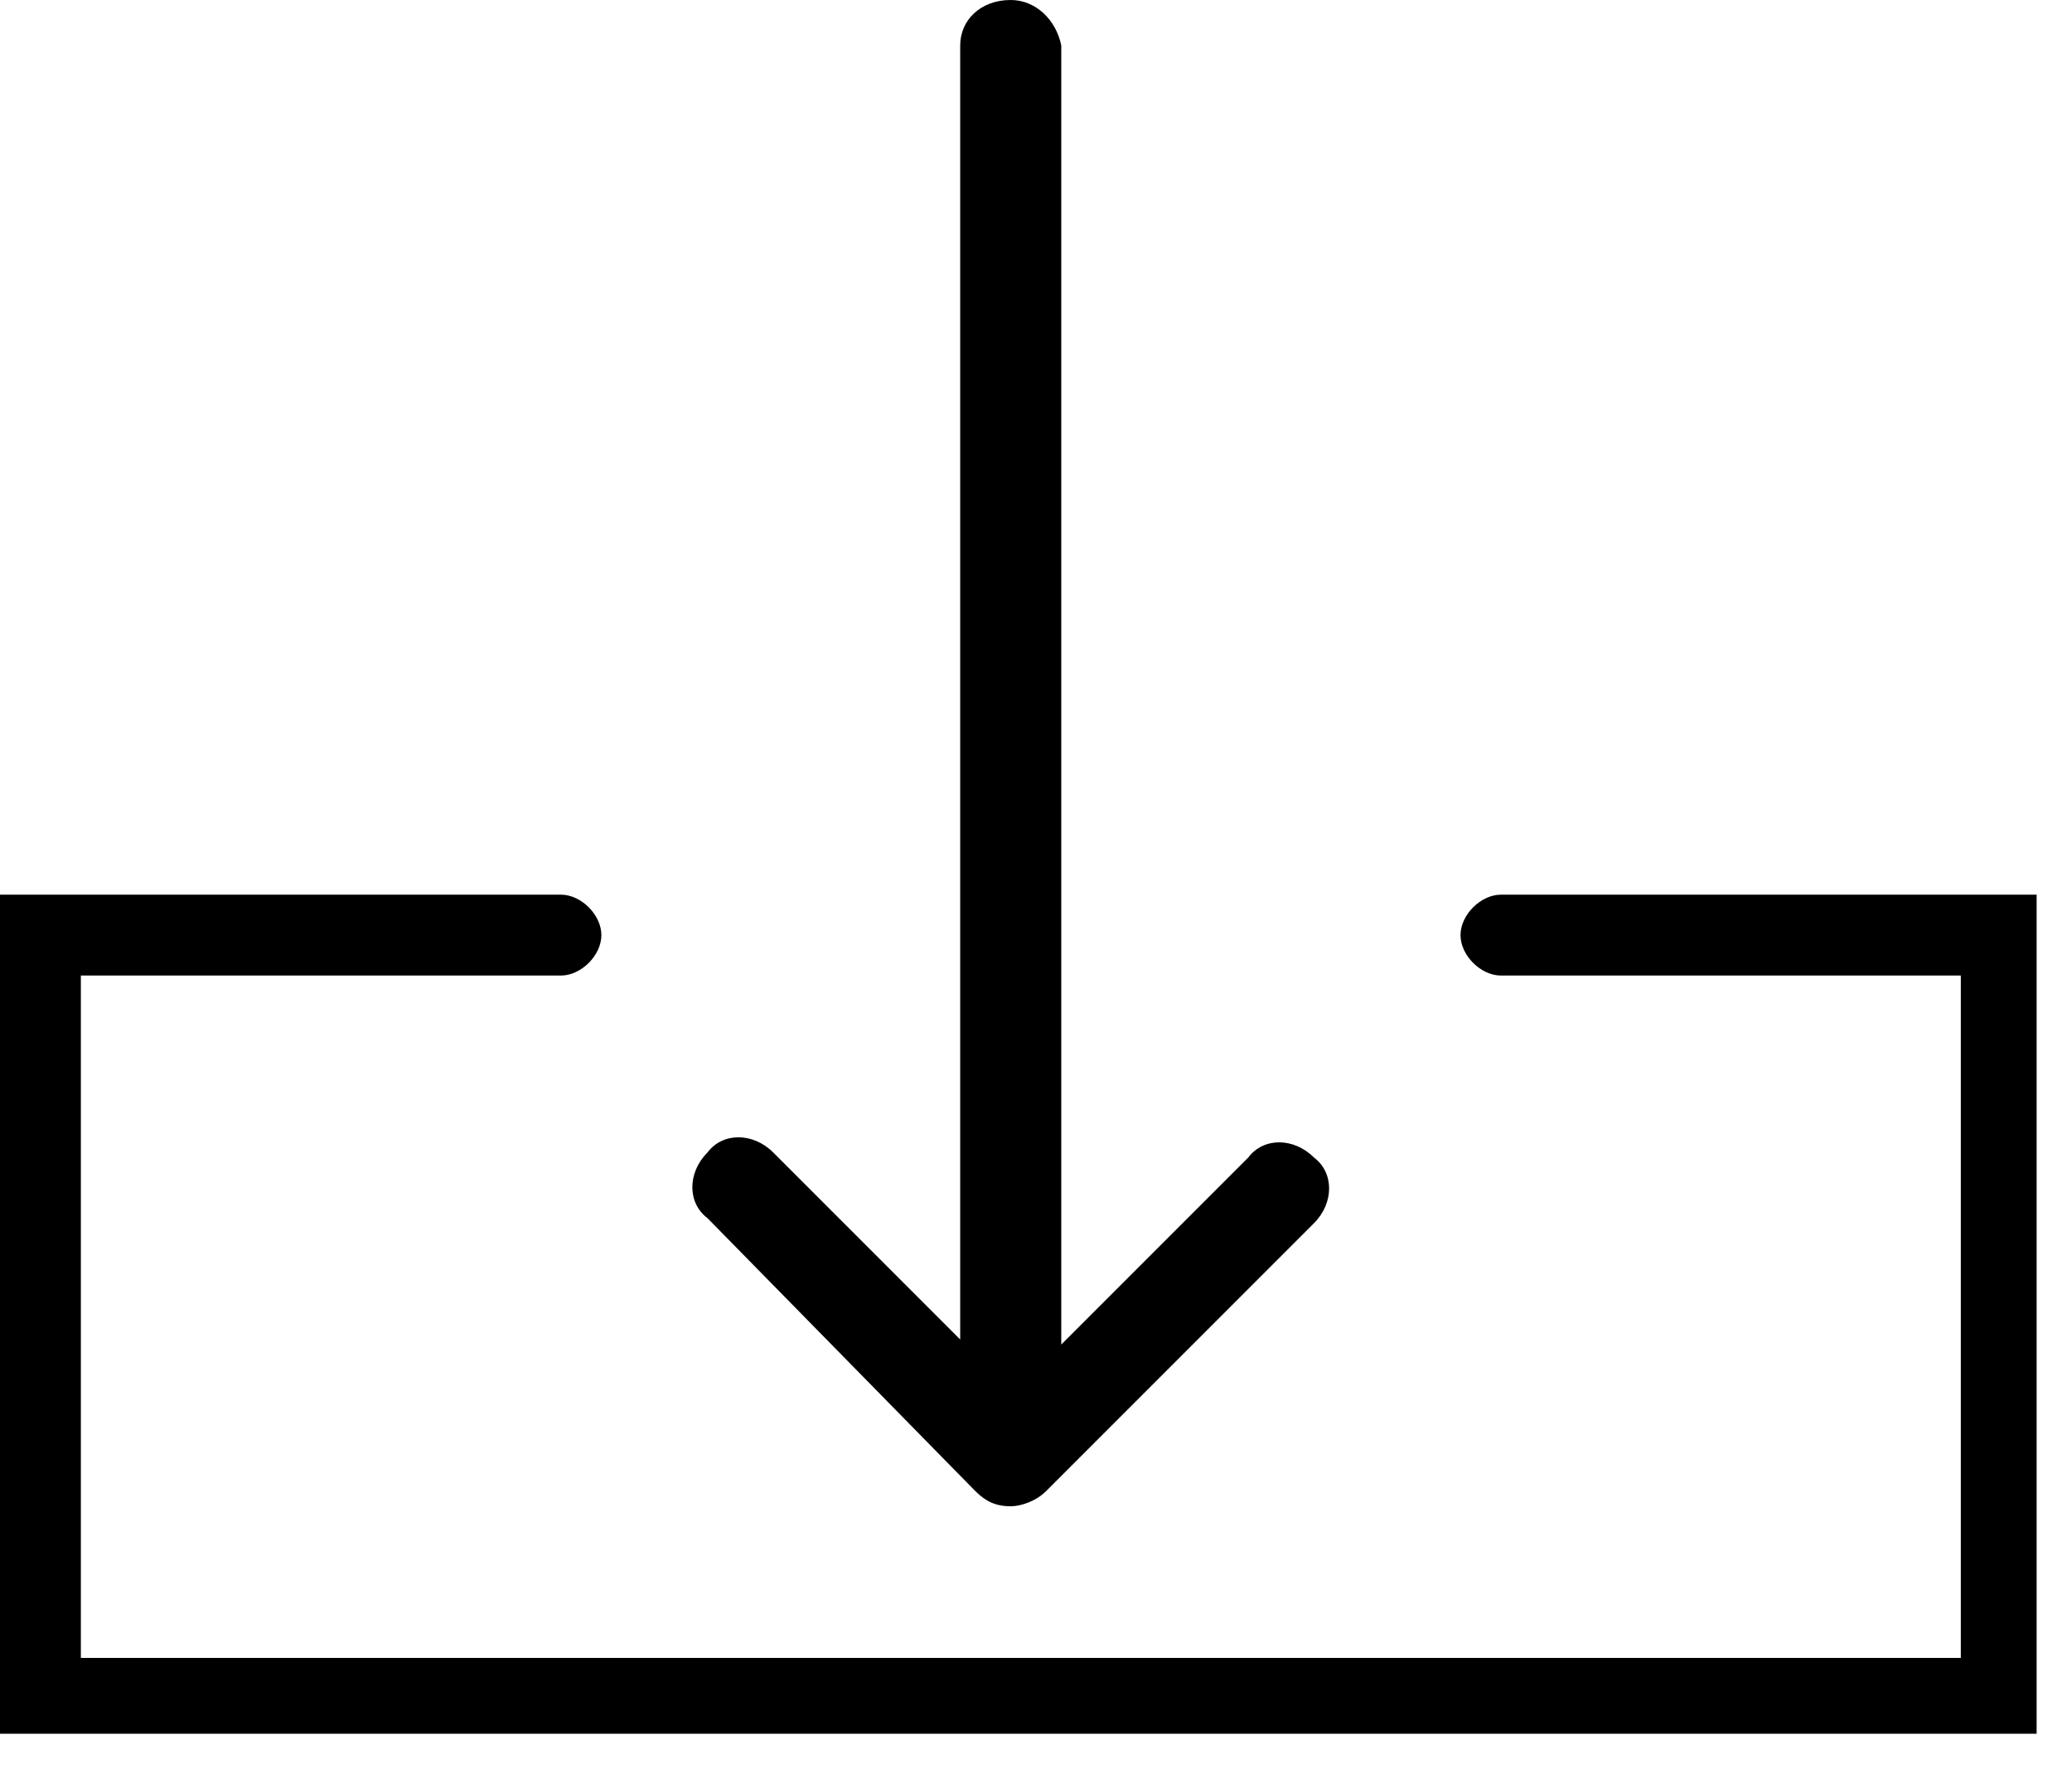 <?xml version="1.0" encoding="utf-8"?>
<!-- Generator: Adobe Illustrator 20.1.0, SVG Export Plug-In . SVG Version: 6.00 Build 0)  -->
<svg version="1.1" id="Laag_1" xmlns="http://www.w3.org/2000/svg" xmlns:xlink="http://www.w3.org/1999/xlink" x="0px" y="0px"
	 viewBox="0 0 41 35" style="enable-background:new 0 0 41 35;" xml:space="preserve">
<style type="text/css">
	.st0{fill:#;}
</style>
<g>
	<path class="st0" d="M29.7,17.7c-0.4,0-0.8,0.4-0.8,0.8c0,0.4,0.4,0.8,0.8,0.8h9.1v13.5H1.6V19.3h9.5c0.4,0,0.8-0.4,0.8-0.8
		c0-0.4-0.4-0.8-0.8-0.8H0v16.6h40.3V17.7H29.7z M29.7,17.7"/>
	<path class="st0" d="M19.3,29.5c0.2,0.2,0.4,0.3,0.7,0.3c0,0,0,0,0,0c0,0,0,0,0,0c0.2,0,0.5-0.1,0.7-0.3l5.3-5.3
		c0.4-0.4,0.4-1,0-1.3c-0.4-0.4-1-0.4-1.3,0l-3.7,3.7V0.9C20.9,0.4,20.5,0,20,0C19.4,0,19,0.4,19,0.9v25.6l-3.7-3.7
		c-0.4-0.4-1-0.4-1.3,0c-0.4,0.4-0.4,1,0,1.3L19.3,29.5z M19.3,29.5"/>
</g>
</svg>
